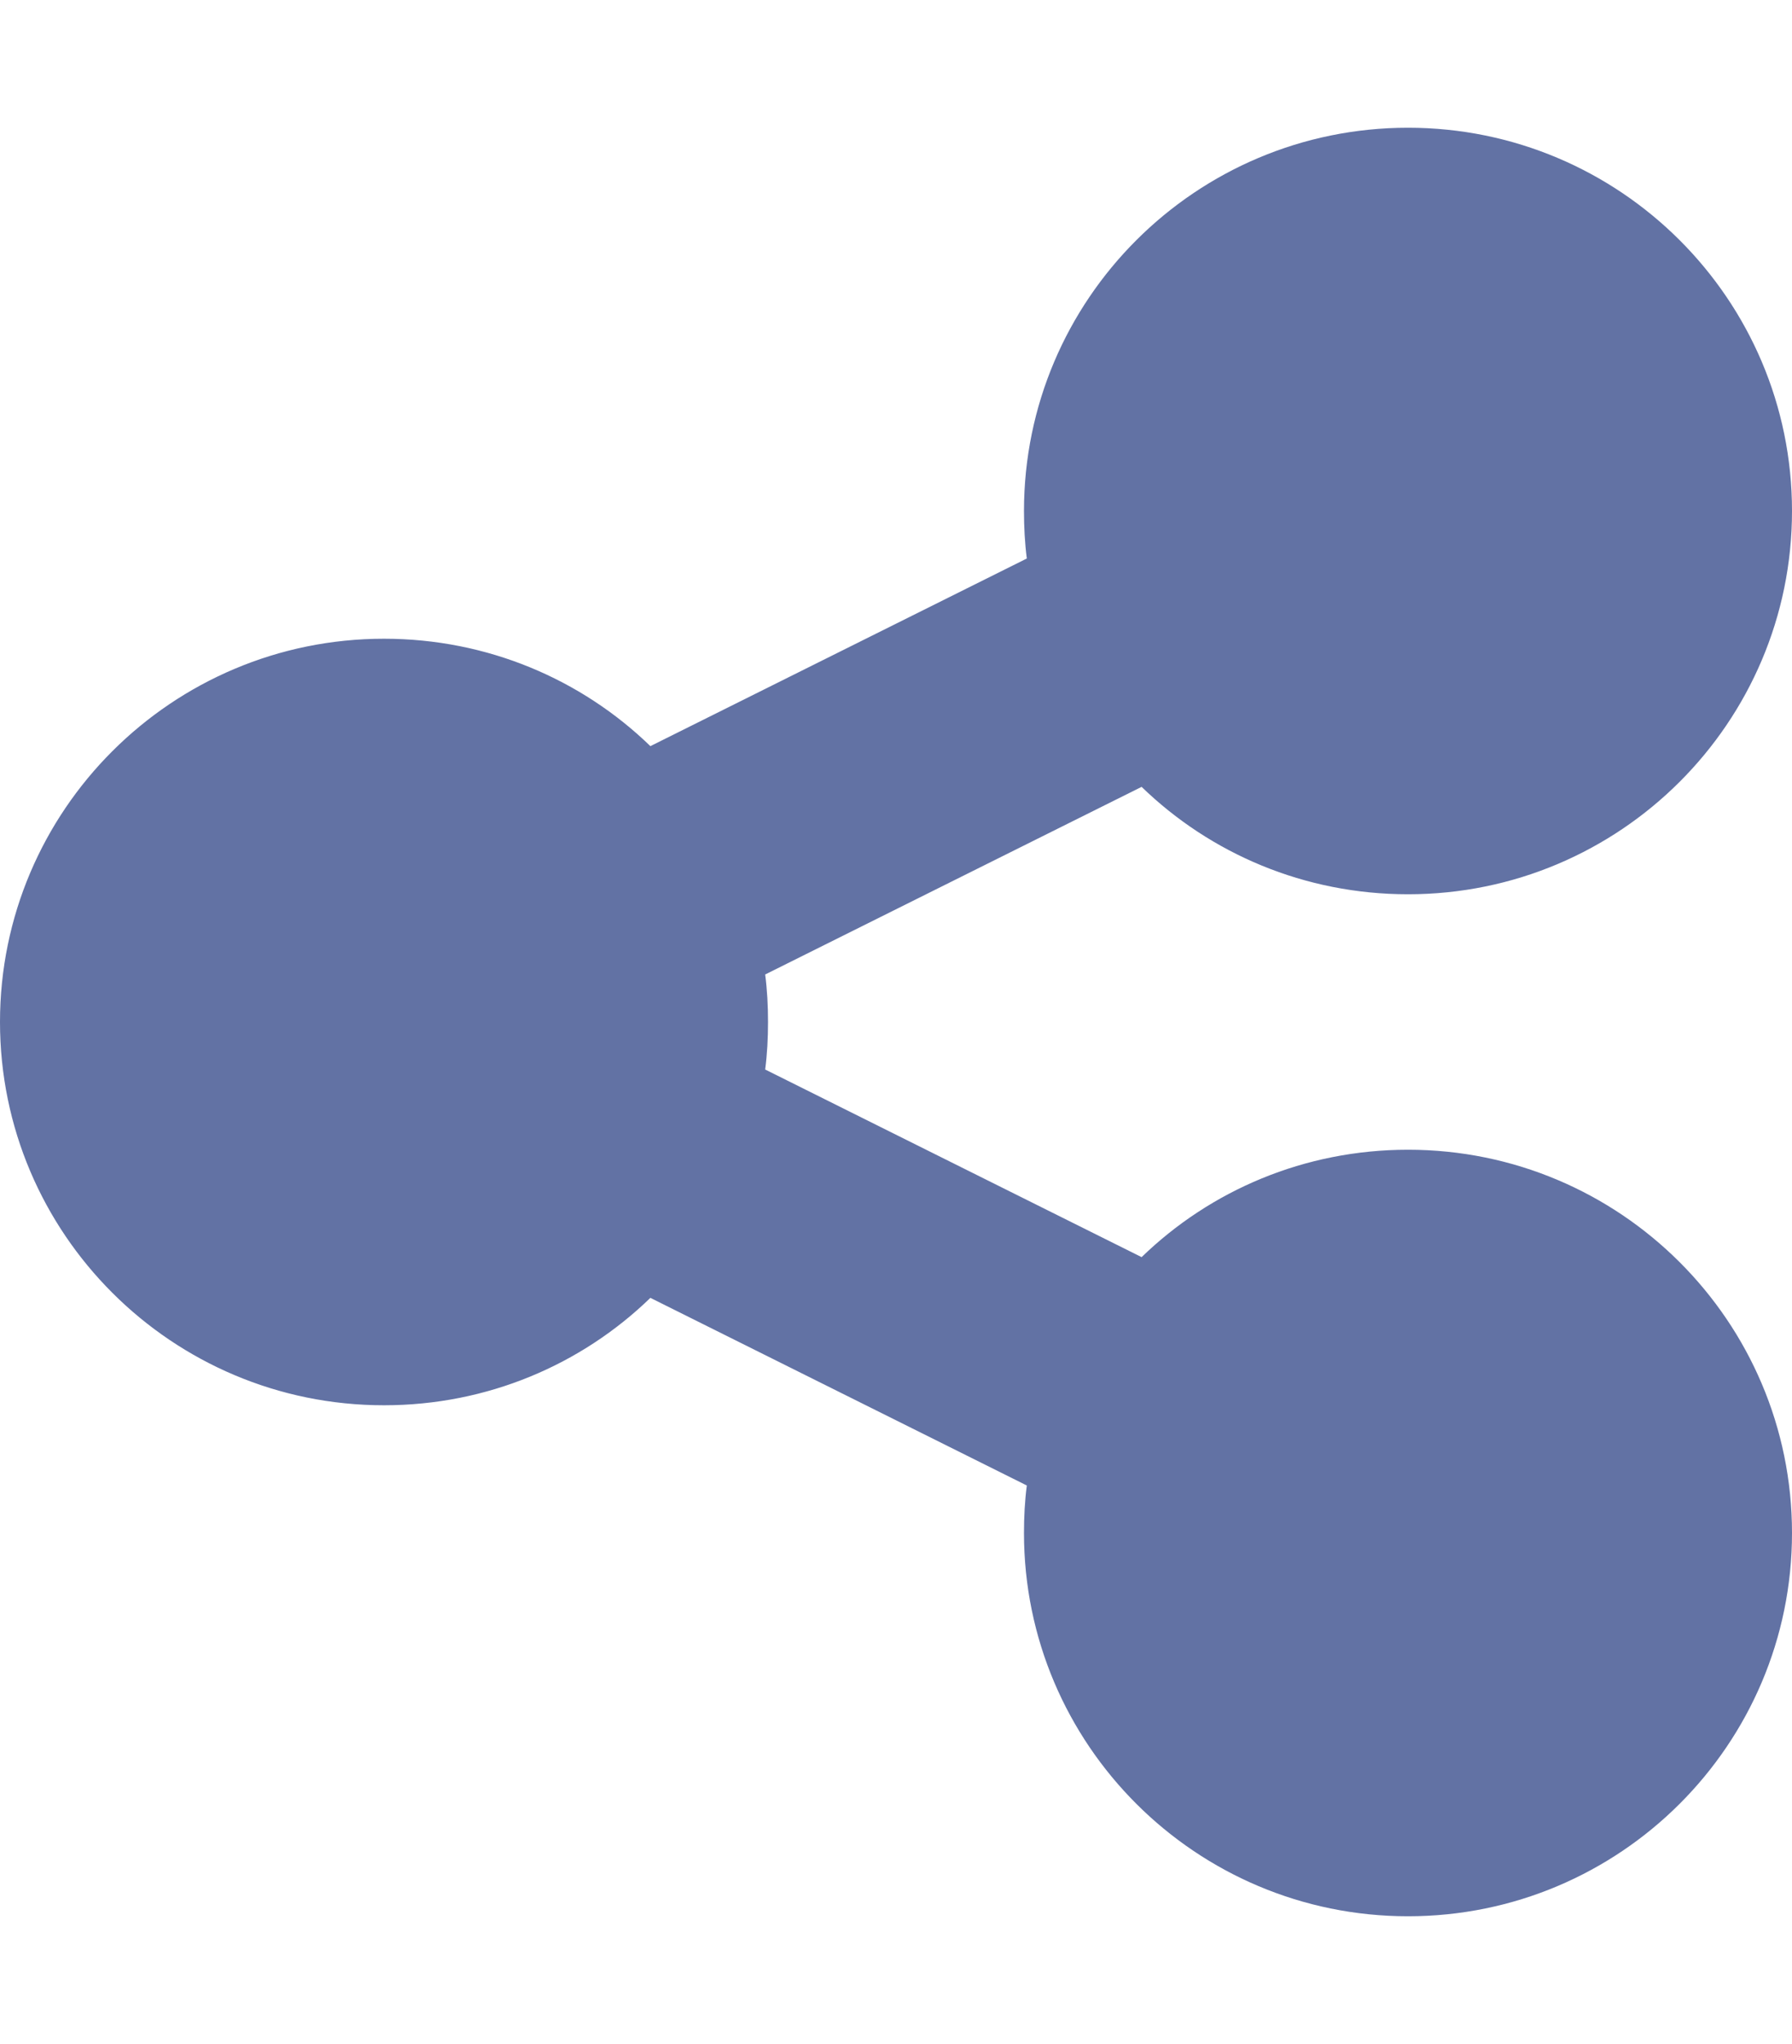 <svg width="50" height="57" viewBox="0 0 50 57" fill="none" xmlns="http://www.w3.org/2000/svg">
<path d="M39.286 24.938C45.201 24.938 50 20.15 50 14.25C50 8.35 45.201 3.562 39.286 3.562C33.37 3.562 28.571 8.35 28.571 14.25C28.571 14.695 28.594 15.141 28.65 15.575L18.147 20.807C16.228 18.948 13.605 17.812 10.714 17.812C4.799 17.812 0 22.6 0 28.5C0 34.4 4.799 39.188 10.714 39.188C13.605 39.188 16.228 38.052 18.147 36.193L28.65 41.425C28.594 41.859 28.571 42.294 28.571 42.75C28.571 48.65 33.37 53.438 39.286 53.438C45.201 53.438 50 48.65 50 42.75C50 36.85 45.201 32.062 39.286 32.062C36.395 32.062 33.772 33.198 31.853 35.057L21.35 29.825C21.406 29.391 21.429 28.956 21.429 28.5C21.429 28.044 21.406 27.609 21.35 27.175L31.853 21.943C33.772 23.802 36.395 24.938 39.286 24.938Z" fill="#6272A4"/>
</svg>
